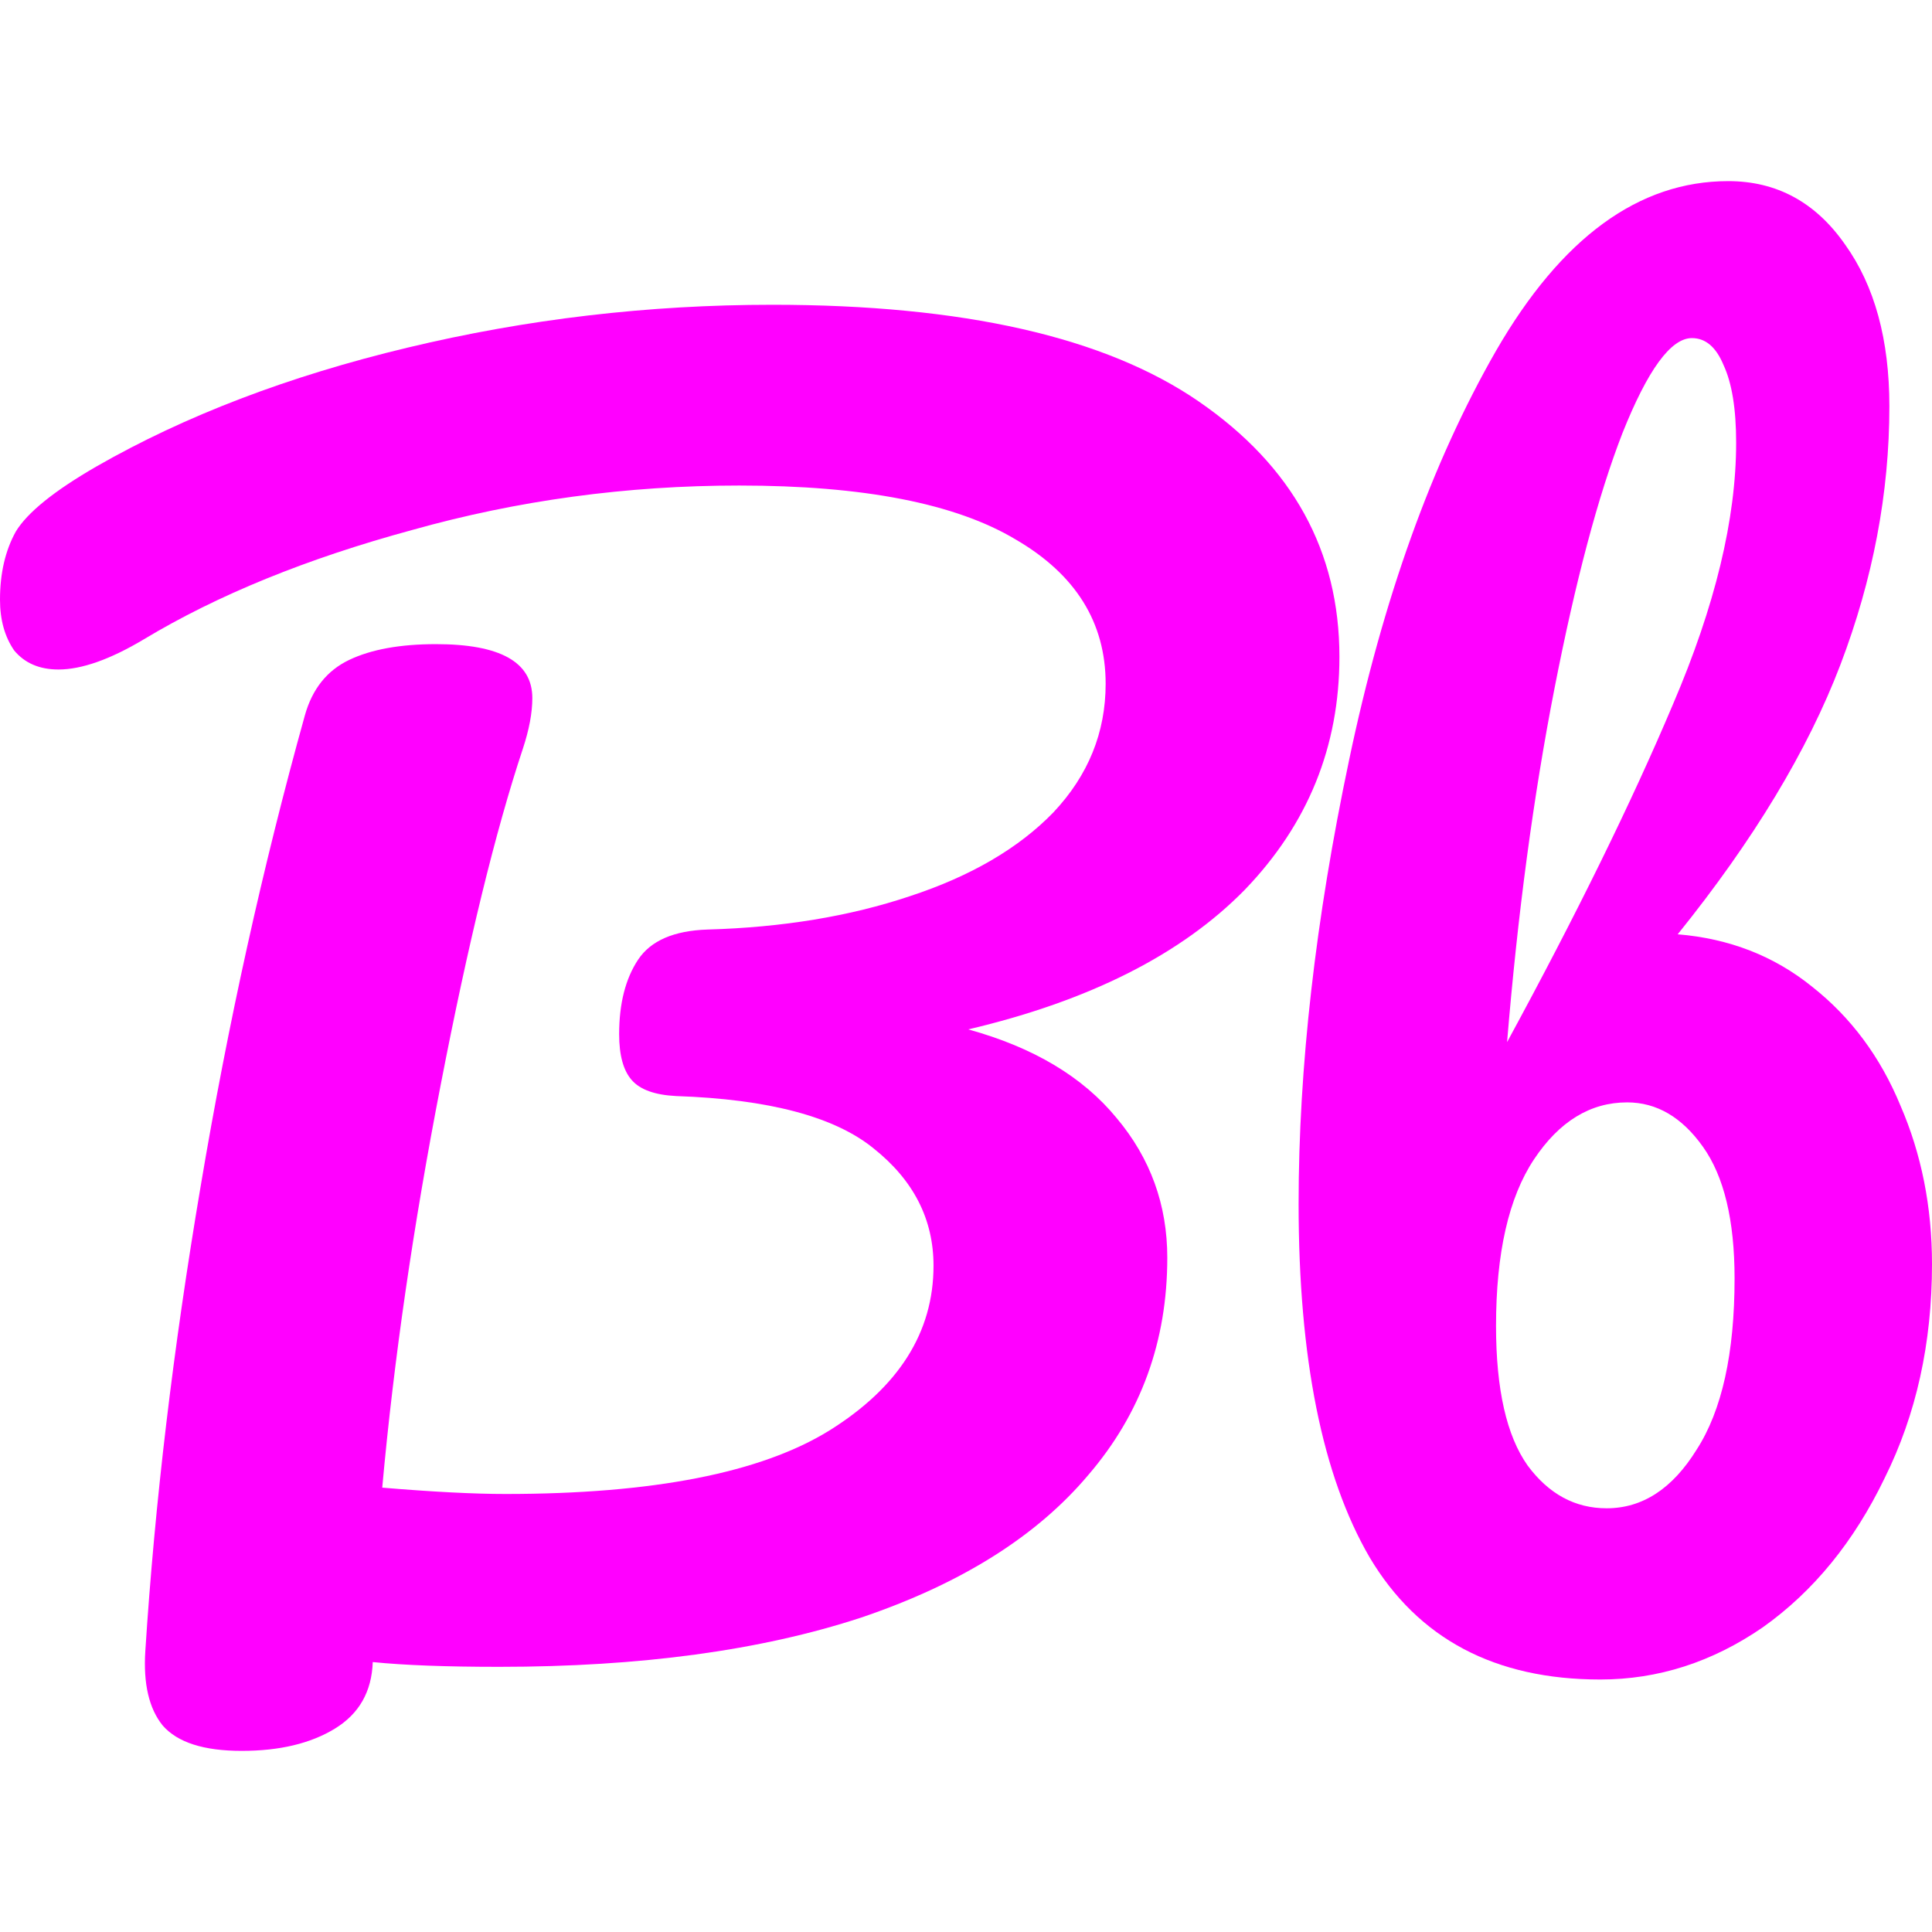 <svg width="32" height="32" viewBox="0 0 32 32" fill="none" xmlns="http://www.w3.org/2000/svg">
<path d="M22.185 10.879C22.185 12.367 21.662 13.654 20.616 14.739C19.569 15.807 18.043 16.578 16.037 17.05C17.119 17.348 17.938 17.838 18.497 18.521C19.055 19.186 19.334 19.957 19.334 20.832C19.334 22.215 18.898 23.415 18.026 24.43C17.171 25.446 15.915 26.234 14.258 26.794C12.601 27.337 10.604 27.608 8.267 27.608C7.395 27.608 6.697 27.582 6.174 27.529C6.157 28.02 5.947 28.387 5.546 28.632C5.145 28.877 4.631 29 4.003 29C3.375 29 2.939 28.86 2.695 28.58C2.468 28.3 2.372 27.888 2.407 27.346C2.564 24.894 2.869 22.329 3.323 19.651C3.776 16.954 4.352 14.354 5.049 11.851C5.171 11.413 5.416 11.106 5.782 10.931C6.148 10.756 6.628 10.669 7.221 10.669C8.285 10.669 8.817 10.966 8.817 11.562C8.817 11.807 8.764 12.087 8.66 12.402C8.206 13.768 7.753 15.624 7.299 17.97C6.846 20.298 6.523 22.522 6.331 24.64C7.168 24.71 7.849 24.745 8.372 24.745C10.814 24.745 12.601 24.395 13.735 23.695C14.886 22.977 15.462 22.067 15.462 20.964C15.462 20.193 15.13 19.546 14.468 19.02C13.822 18.495 12.732 18.206 11.197 18.154C10.848 18.136 10.604 18.049 10.465 17.891C10.325 17.733 10.255 17.48 10.255 17.129C10.255 16.622 10.36 16.21 10.569 15.895C10.779 15.58 11.162 15.414 11.721 15.396C12.959 15.361 14.075 15.177 15.069 14.844C16.081 14.512 16.875 14.048 17.45 13.453C18.026 12.84 18.313 12.131 18.313 11.325C18.313 10.31 17.816 9.513 16.822 8.935C15.828 8.34 14.302 8.042 12.244 8.042C10.378 8.042 8.572 8.288 6.828 8.778C5.084 9.251 3.602 9.855 2.381 10.59C1.823 10.923 1.352 11.089 0.968 11.089C0.654 11.089 0.41 10.984 0.235 10.774C0.078 10.546 0 10.266 0 9.933C0 9.496 0.087 9.119 0.262 8.804C0.453 8.489 0.898 8.13 1.596 7.727C3.061 6.887 4.779 6.23 6.75 5.758C8.721 5.285 10.735 5.048 12.793 5.048C15.95 5.048 18.305 5.582 19.857 6.651C21.409 7.719 22.185 9.128 22.185 10.879Z" fill="#FF00FF"/>
<path d="M26.506 27.818C24.762 27.818 23.489 27.144 22.686 25.796C21.901 24.448 21.509 22.496 21.509 19.939C21.509 17.681 21.788 15.23 22.346 12.586C22.904 9.925 23.715 7.666 24.779 5.81C25.861 3.937 27.143 3 28.625 3C29.427 3 30.073 3.35 30.561 4.051C31.049 4.733 31.294 5.626 31.294 6.729C31.294 8.165 31.023 9.592 30.483 11.01C29.942 12.428 29.044 13.916 27.788 15.475C28.642 15.545 29.384 15.834 30.012 16.341C30.657 16.849 31.145 17.506 31.477 18.311C31.826 19.116 32 19.992 32 20.937C32 22.25 31.738 23.432 31.215 24.483C30.709 25.533 30.038 26.356 29.201 26.951C28.363 27.529 27.465 27.818 26.506 27.818ZM24.962 17.261C26.114 15.142 27.029 13.277 27.709 11.667C28.407 10.038 28.756 8.594 28.756 7.333C28.756 6.773 28.686 6.344 28.547 6.046C28.424 5.749 28.25 5.6 28.023 5.6C27.675 5.6 27.291 6.125 26.872 7.176C26.471 8.209 26.096 9.618 25.747 11.404C25.398 13.19 25.137 15.142 24.962 17.261ZM26.611 24.982C27.204 24.982 27.701 24.658 28.102 24.01C28.52 23.362 28.73 22.417 28.73 21.174C28.73 20.211 28.555 19.484 28.206 18.994C27.858 18.504 27.439 18.259 26.951 18.259C26.34 18.259 25.826 18.574 25.407 19.204C24.989 19.834 24.779 20.753 24.779 21.962C24.779 23.012 24.954 23.782 25.302 24.273C25.651 24.745 26.087 24.982 26.611 24.982Z" fill="#FF00FF"/>
</svg>
